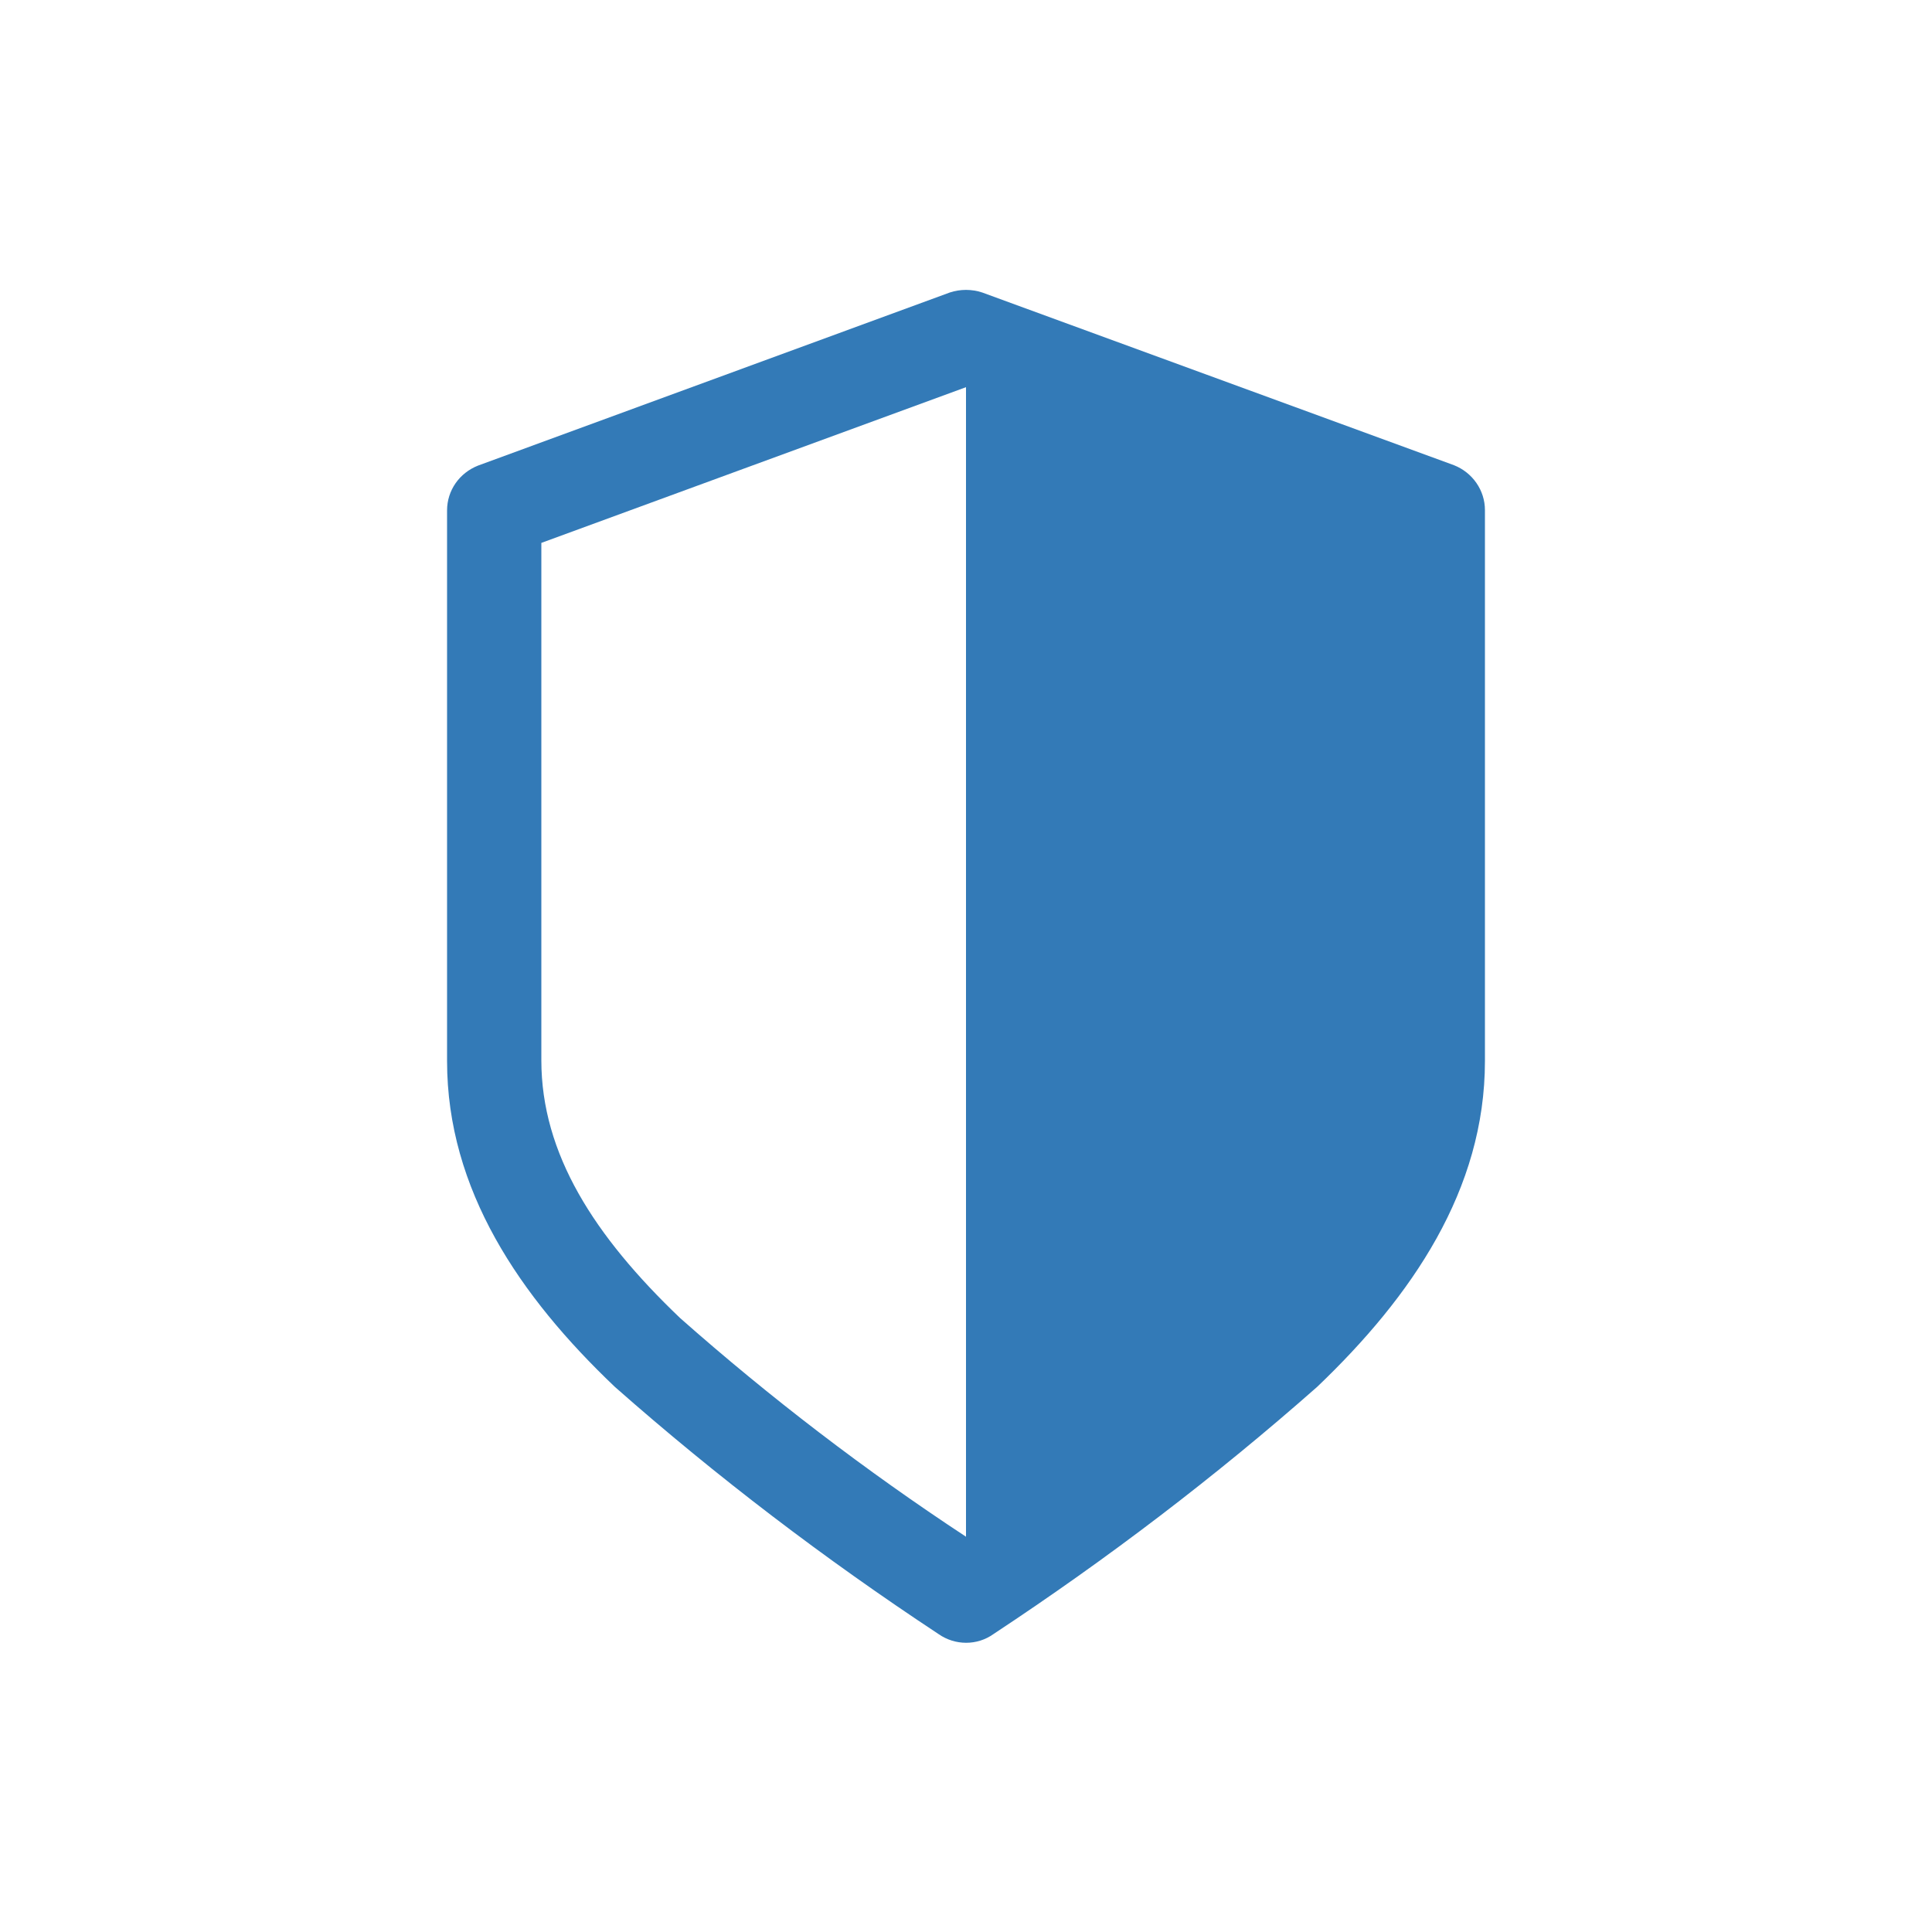<?xml version="1.0" encoding="utf-8"?>
<!-- Generator: Adobe Illustrator 27.7.0, SVG Export Plug-In . SVG Version: 6.00 Build 0)  -->
<svg version="1.1" id="Layer_1" xmlns="http://www.w3.org/2000/svg" xmlns:xlink="http://www.w3.org/1999/xlink" x="0px" y="0px"
	 width="50px" height="50px" viewBox="0 0 50 50" style="enable-background:new 0 0 50 50;" xml:space="preserve">
<style type="text/css">
	.st0{fill:#337AB7;}
</style>
<path id="noun-shield-1588348" class="st0" d="M24.58,7.57l-12.21,4.48c-0.48,0.19-0.8,0.64-0.8,1.16v14.25
	c0,3.33,1.88,6.09,4.34,8.43c2.64,2.33,5.44,4.46,8.38,6.4c0.43,0.3,1,0.3,1.42,0c2.94-1.94,5.74-4.07,8.38-6.4
	c2.45-2.34,4.34-5.1,4.34-8.43V13.2c0-0.51-0.32-0.97-0.8-1.16L25.42,7.57C25.15,7.48,24.85,7.48,24.58,7.57L24.58,7.57z M25,10.02
	v29.75c-2.6-1.71-5.07-3.6-7.4-5.66c-2.22-2.12-3.59-4.25-3.59-6.67V14.05L25,10.02z"/>
</svg>
